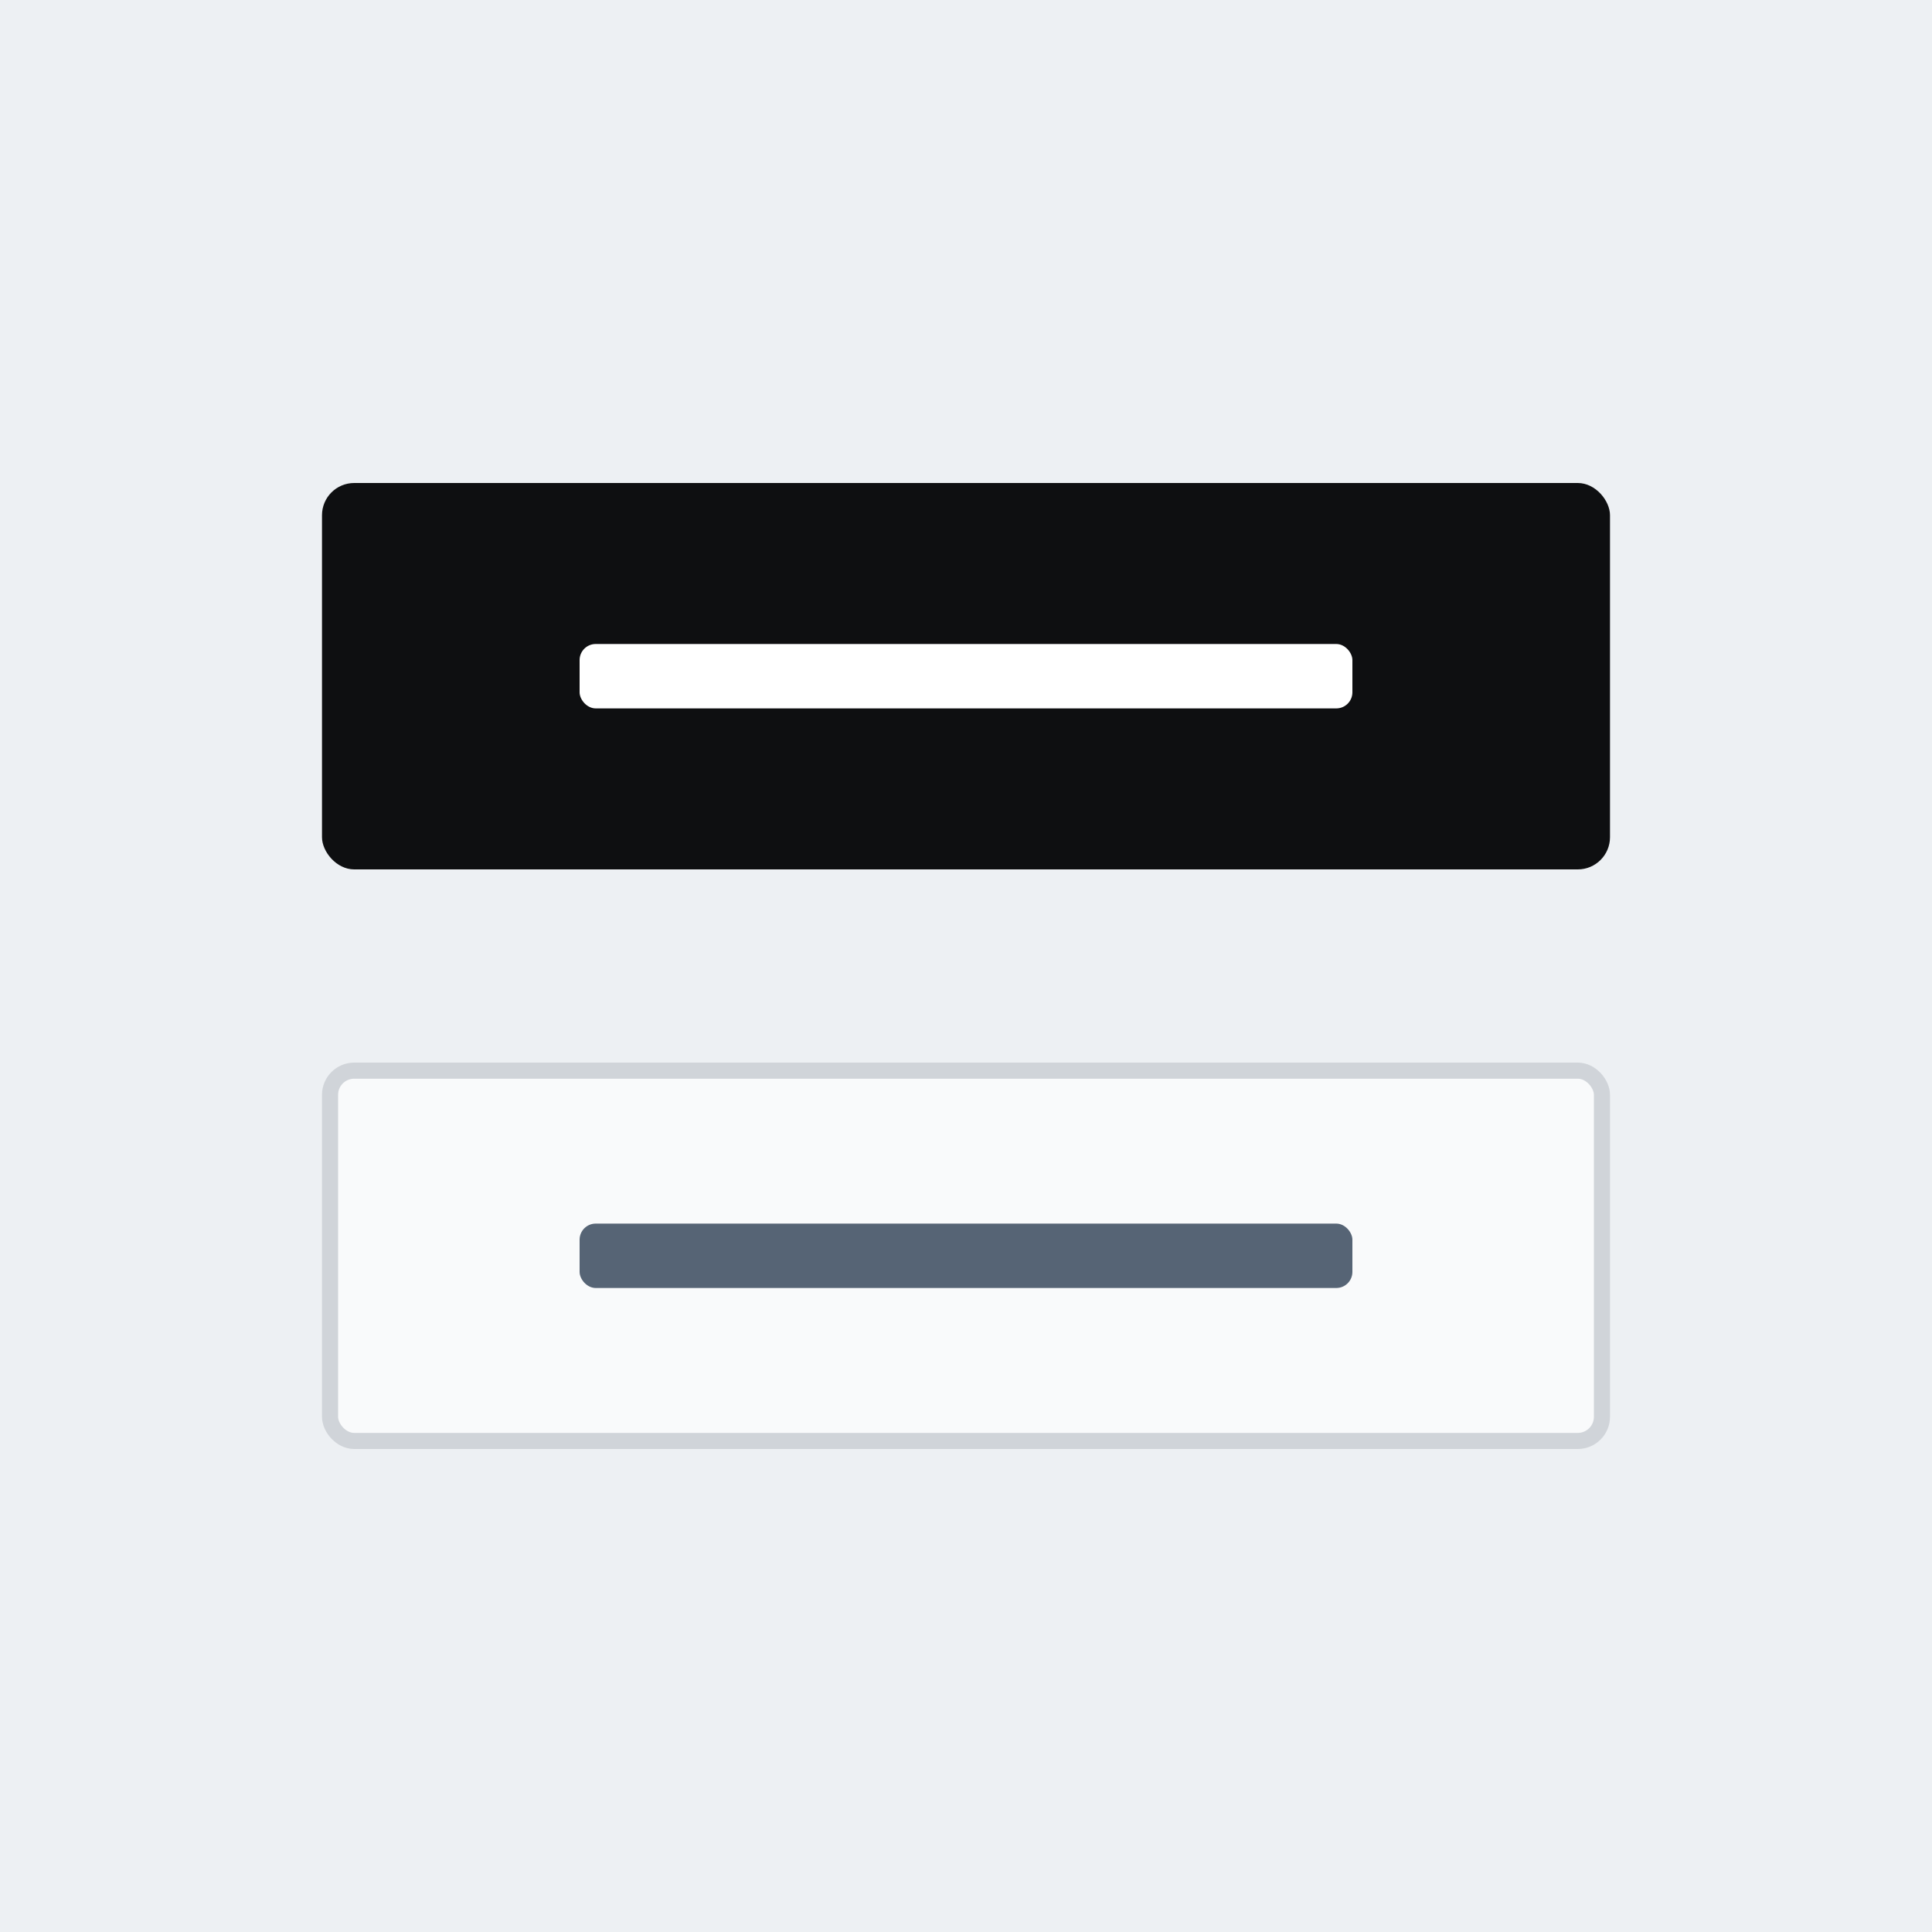 <svg width="240" height="240" viewBox="0 0 240 240" fill="none" xmlns="http://www.w3.org/2000/svg">
<rect width="240" height="240" fill="#EDF0F3"/>
<rect x="40" y="60" width="160" height="48" rx="4" fill="#0E0F11"/>
<rect x="72" y="80" width="96" height="8" rx="2" fill="white"/>
<rect x="41" y="133" width="158" height="46" rx="3" fill="#F9FAFB" stroke="#D0D4D9" stroke-width="2"/>
<rect x="72" y="152" width="96" height="8" rx="2" fill="#566475"/>
</svg>
